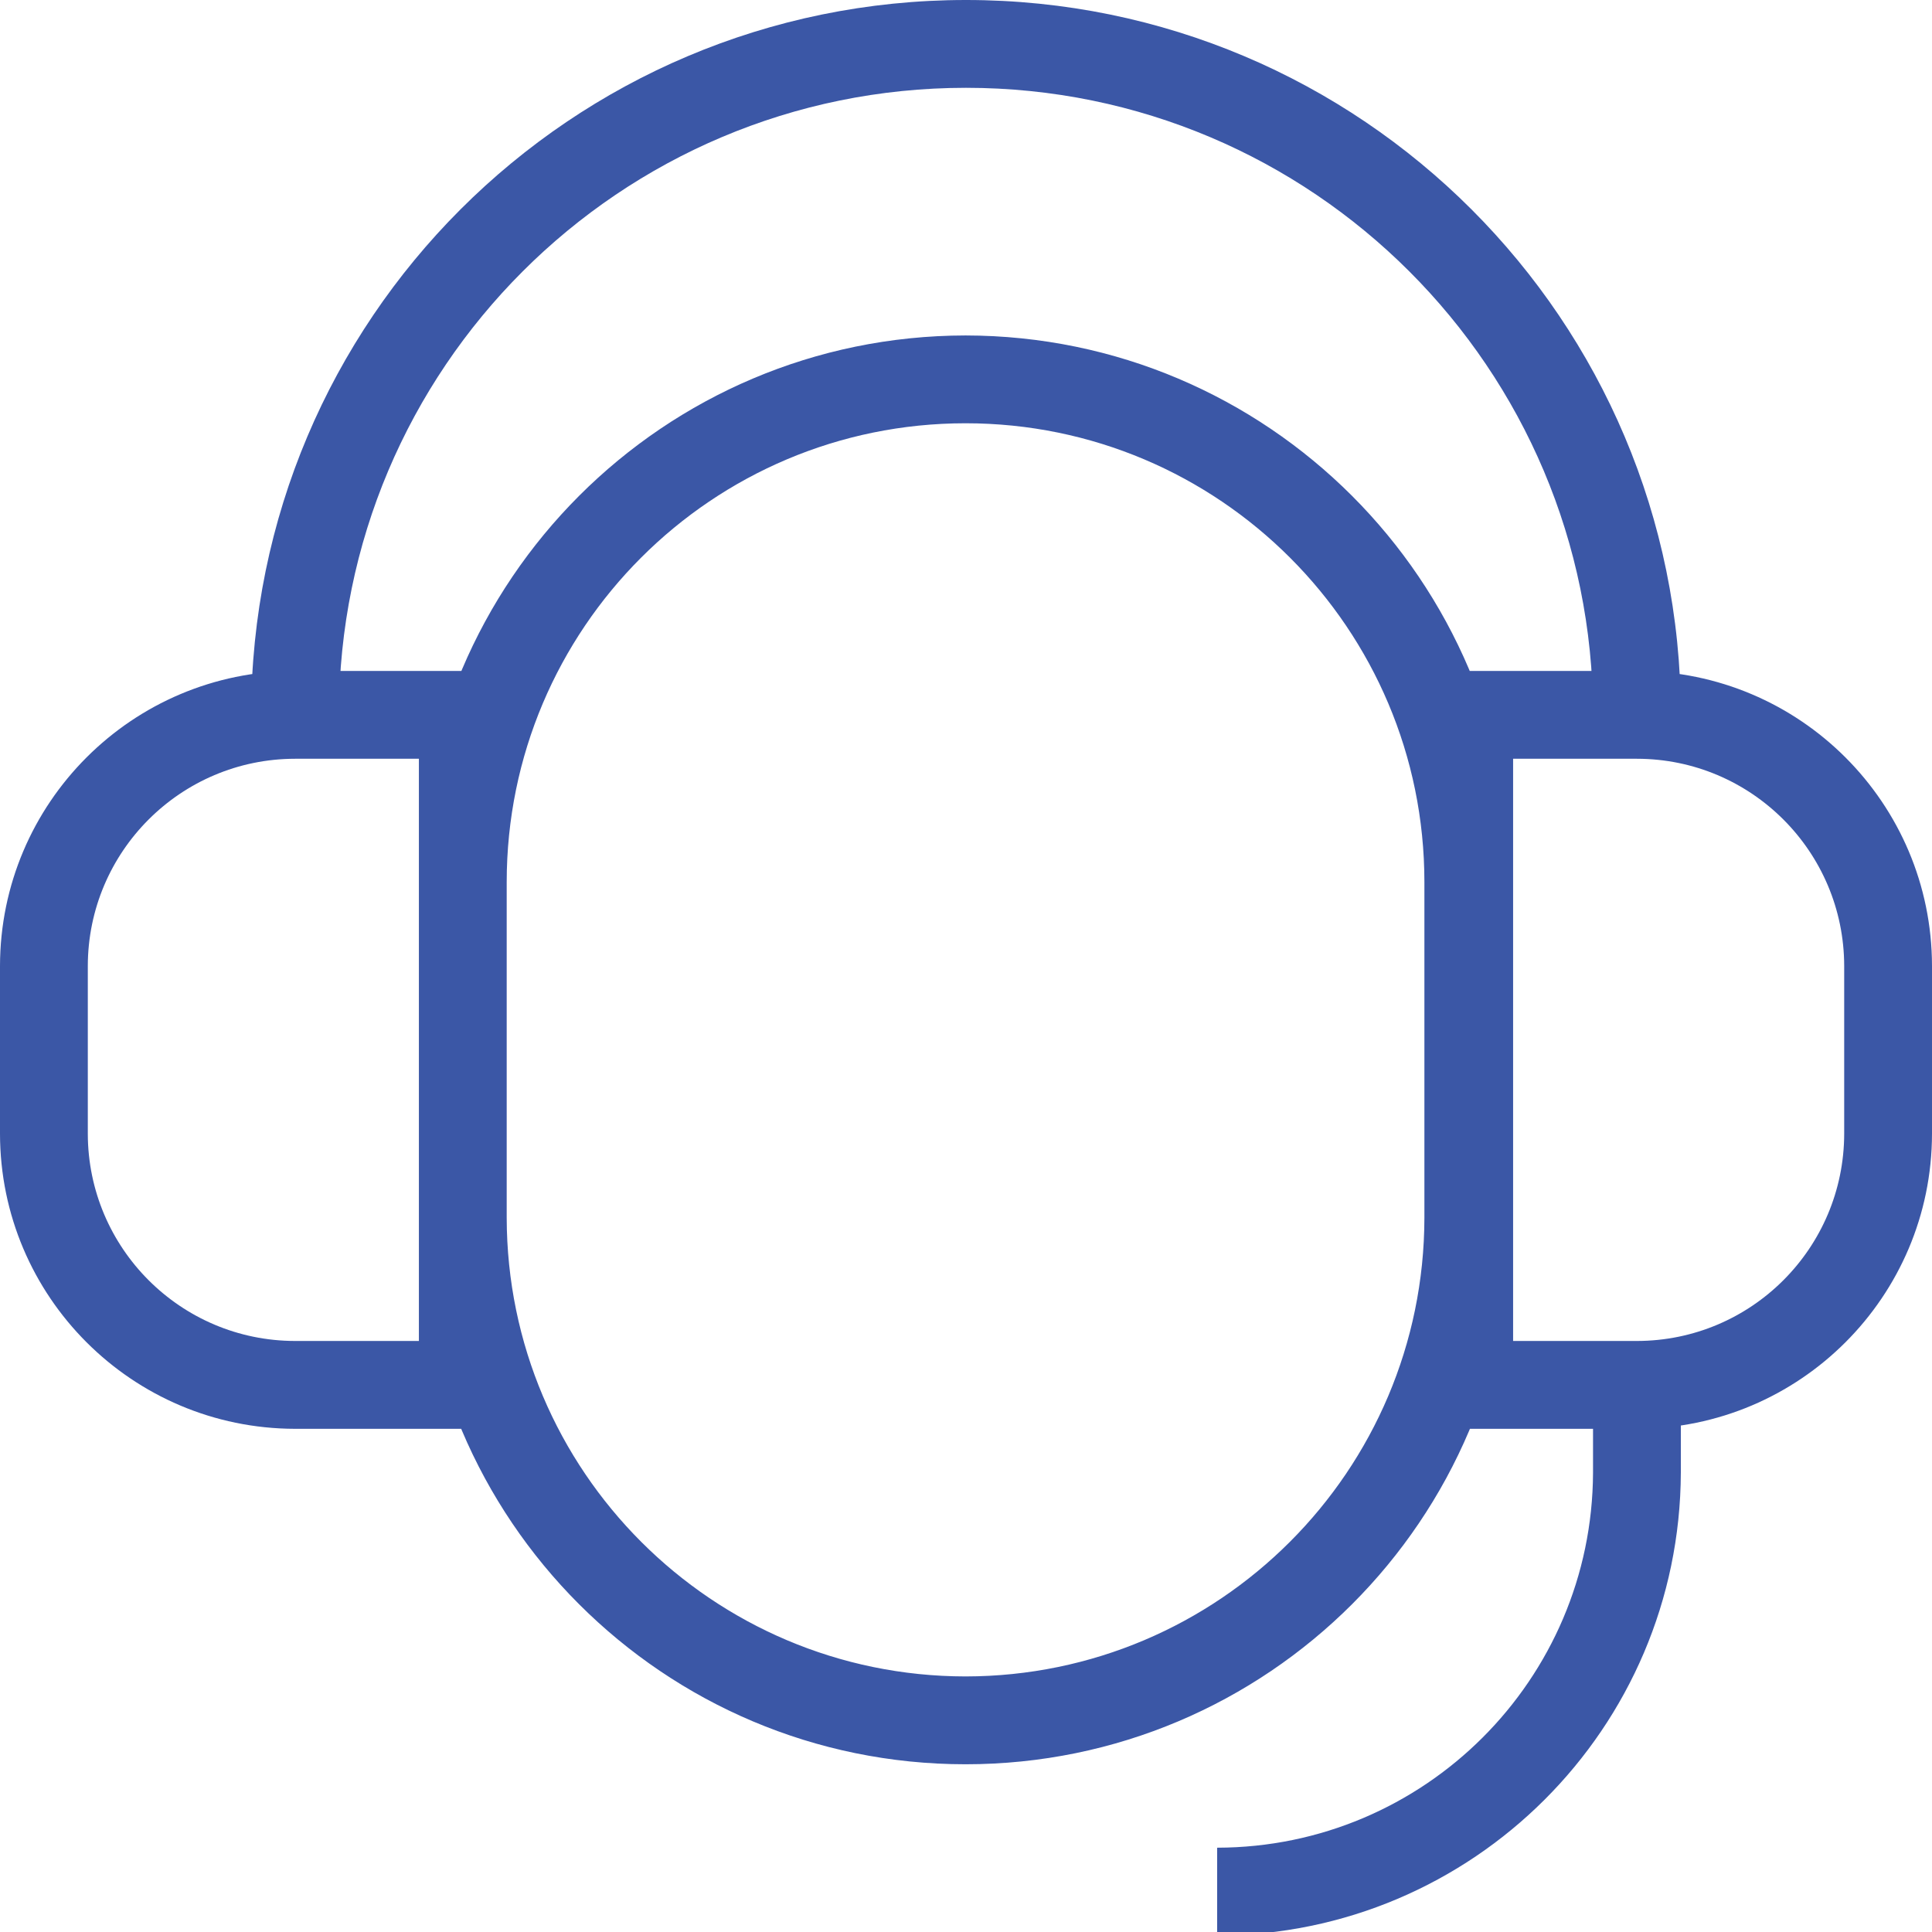 <svg width="60" height="60" viewBox="0 0 60 60" fill="none" xmlns="http://www.w3.org/2000/svg">
<g clip-path="url(#clip0_292_450)">
<path d="M29.986 10.418C39.358 10.429 46.953 18.023 46.964 27.394V37.814C46.964 47.19 39.363 54.791 29.986 54.791C20.61 54.791 13.009 47.19 13.009 37.814V27.395C13.02 18.023 20.614 10.429 29.985 10.418H29.986ZM29.986 52.063C37.853 52.054 44.227 45.68 44.236 37.814V27.395C44.236 19.525 37.856 13.145 29.986 13.145C22.116 13.145 15.736 19.525 15.736 27.395V37.813C15.746 45.68 22.12 52.054 29.985 52.063H29.986H29.986ZM44.264 20.836H50.836C55.895 20.843 59.994 24.941 60 29.999V35.209C59.994 40.267 55.895 44.366 50.837 44.373H44.264V20.836ZM50.836 41.645C54.389 41.641 57.268 38.762 57.273 35.209V30C57.268 26.447 54.389 23.568 50.837 23.564H46.991V41.645H50.836ZM15.736 44.373H9.164C4.105 44.366 0.006 40.267 0 35.21V30C0.006 24.941 4.105 20.842 9.163 20.836H15.736V44.373ZM9.164 23.564C5.611 23.568 2.732 26.447 2.727 30V35.209C2.732 38.762 5.611 41.641 9.163 41.645H13.009V23.564L9.164 23.564ZM52.2 22.2H49.473C49.473 11.445 40.755 2.727 30 2.727C19.245 2.727 10.527 11.445 10.527 22.2H7.8C7.8 9.939 17.739 0 30 0C42.261 0 52.2 9.939 52.2 22.2L52.2 22.2ZM37.8 60.109V57.382C44.234 57.371 49.448 52.165 49.473 45.736V43.006H52.2V45.733C52.172 53.67 45.739 60.095 37.801 60.109H37.8H37.8Z" fill="#3B57A6"/>
</g>
<defs>
<clipPath id="clip0_292_450">
<rect width="60" height="60" fill="white"/>
</clipPath>
</defs>
</svg>
